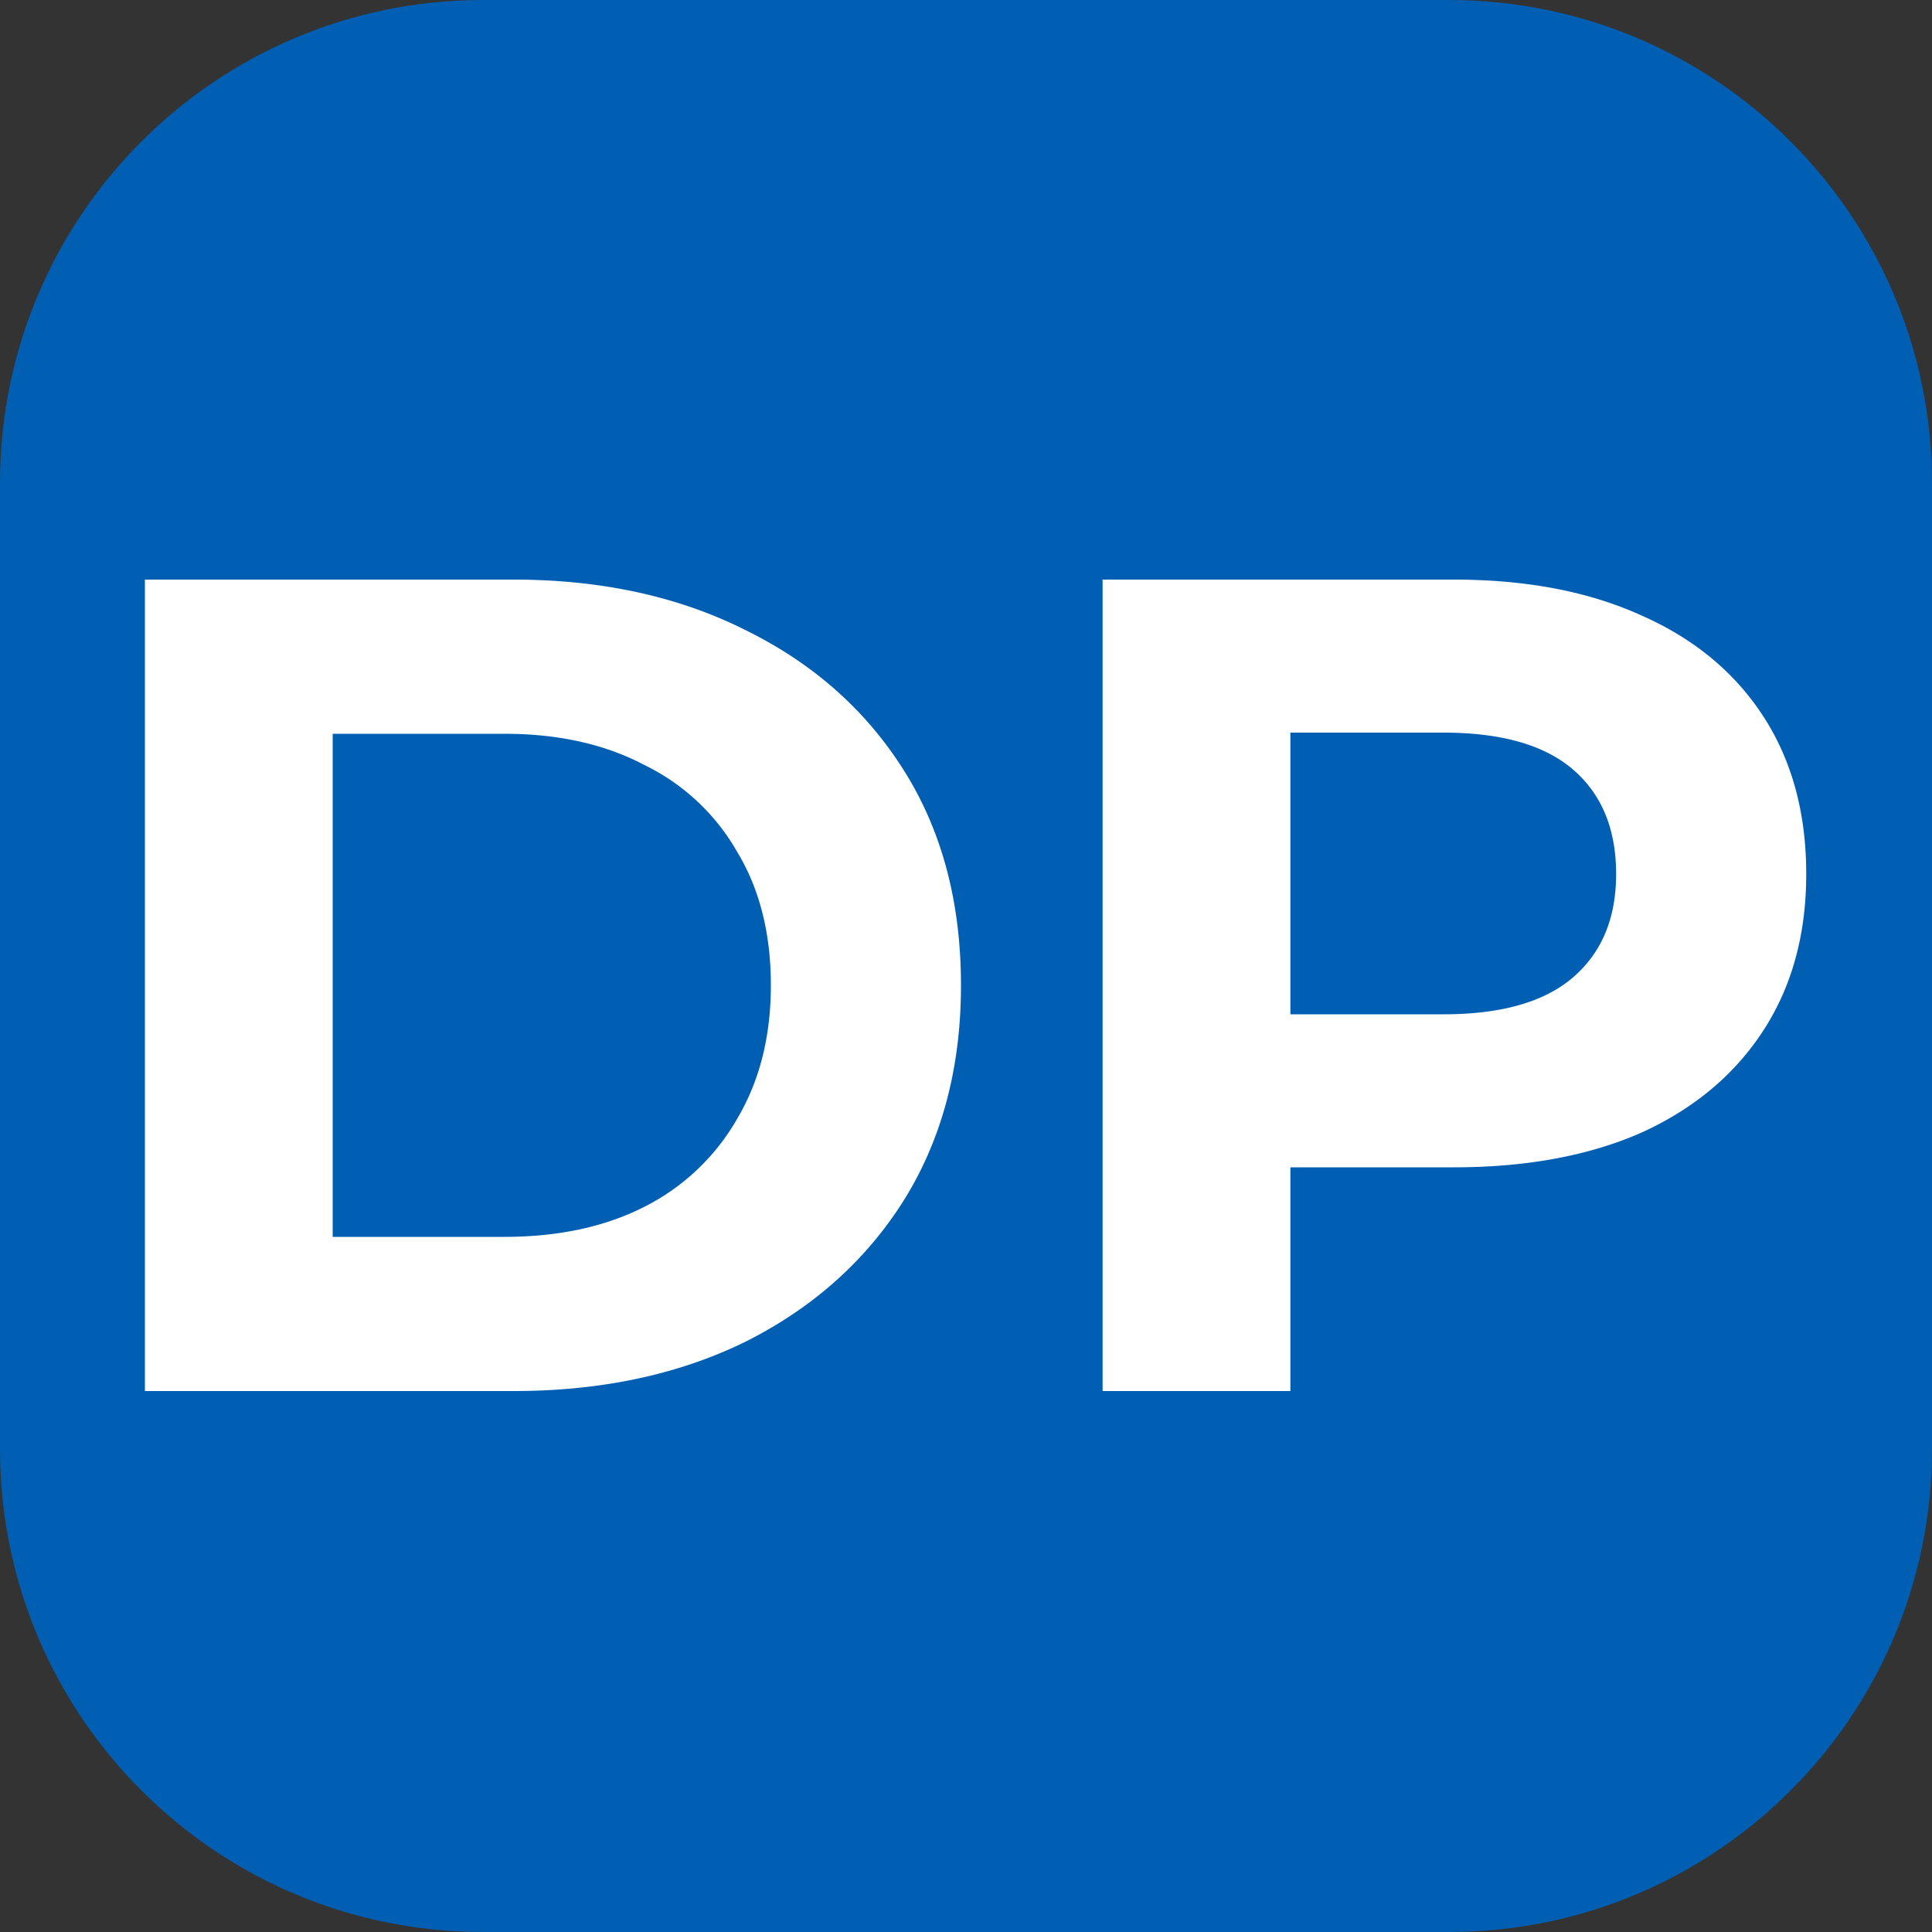 <svg xmlns="http://www.w3.org/2000/svg" width="40" height="40" fill="none" viewBox="0 0 40 40"><rect x="0" y="0" width="40" height="40" fill="#333333" stroke="none"/><path fill="#005FB2" d="M30 0H10C4.477 0 0 4.477 0 10v20c0 5.523 4.477 10 10 10h20c5.523 0 10-4.477 10-10V10c0-5.523-4.477-10-10-10Z"/><path fill="#fff" d="M3 28.8V12h7.632c1.824 0 3.432.352 4.824 1.056 1.392.688 2.48 1.656 3.264 2.904.784 1.248 1.176 2.728 1.176 4.44 0 1.696-.392 3.176-1.176 4.44-.784 1.248-1.872 2.224-3.264 2.928-1.392.688-3 1.032-4.824 1.032H3Zm3.888-3.192h3.552c1.12 0 2.088-.208 2.904-.624a4.596 4.596 0 0 0 1.92-1.824c.464-.784.696-1.704.696-2.76 0-1.072-.232-1.992-.696-2.76a4.446 4.446 0 0 0-1.92-1.8c-.816-.432-1.784-.648-2.904-.648H6.888v10.416ZM22.828 28.8V12H30.1c1.504 0 2.8.248 3.888.744 1.088.48 1.928 1.176 2.52 2.088.592.912.888 2 .888 3.264 0 1.248-.296 2.328-.888 3.24-.592.912-1.432 1.616-2.52 2.112-1.088.48-2.384.72-3.888.72h-5.112l1.728-1.752V28.8h-3.888Zm3.888-5.952L24.988 21h4.896c1.2 0 2.096-.256 2.688-.768.592-.512.888-1.224.888-2.136 0-.928-.296-1.648-.888-2.16-.592-.512-1.488-.768-2.688-.768h-4.896l1.728-1.848v9.528Z"/></svg>